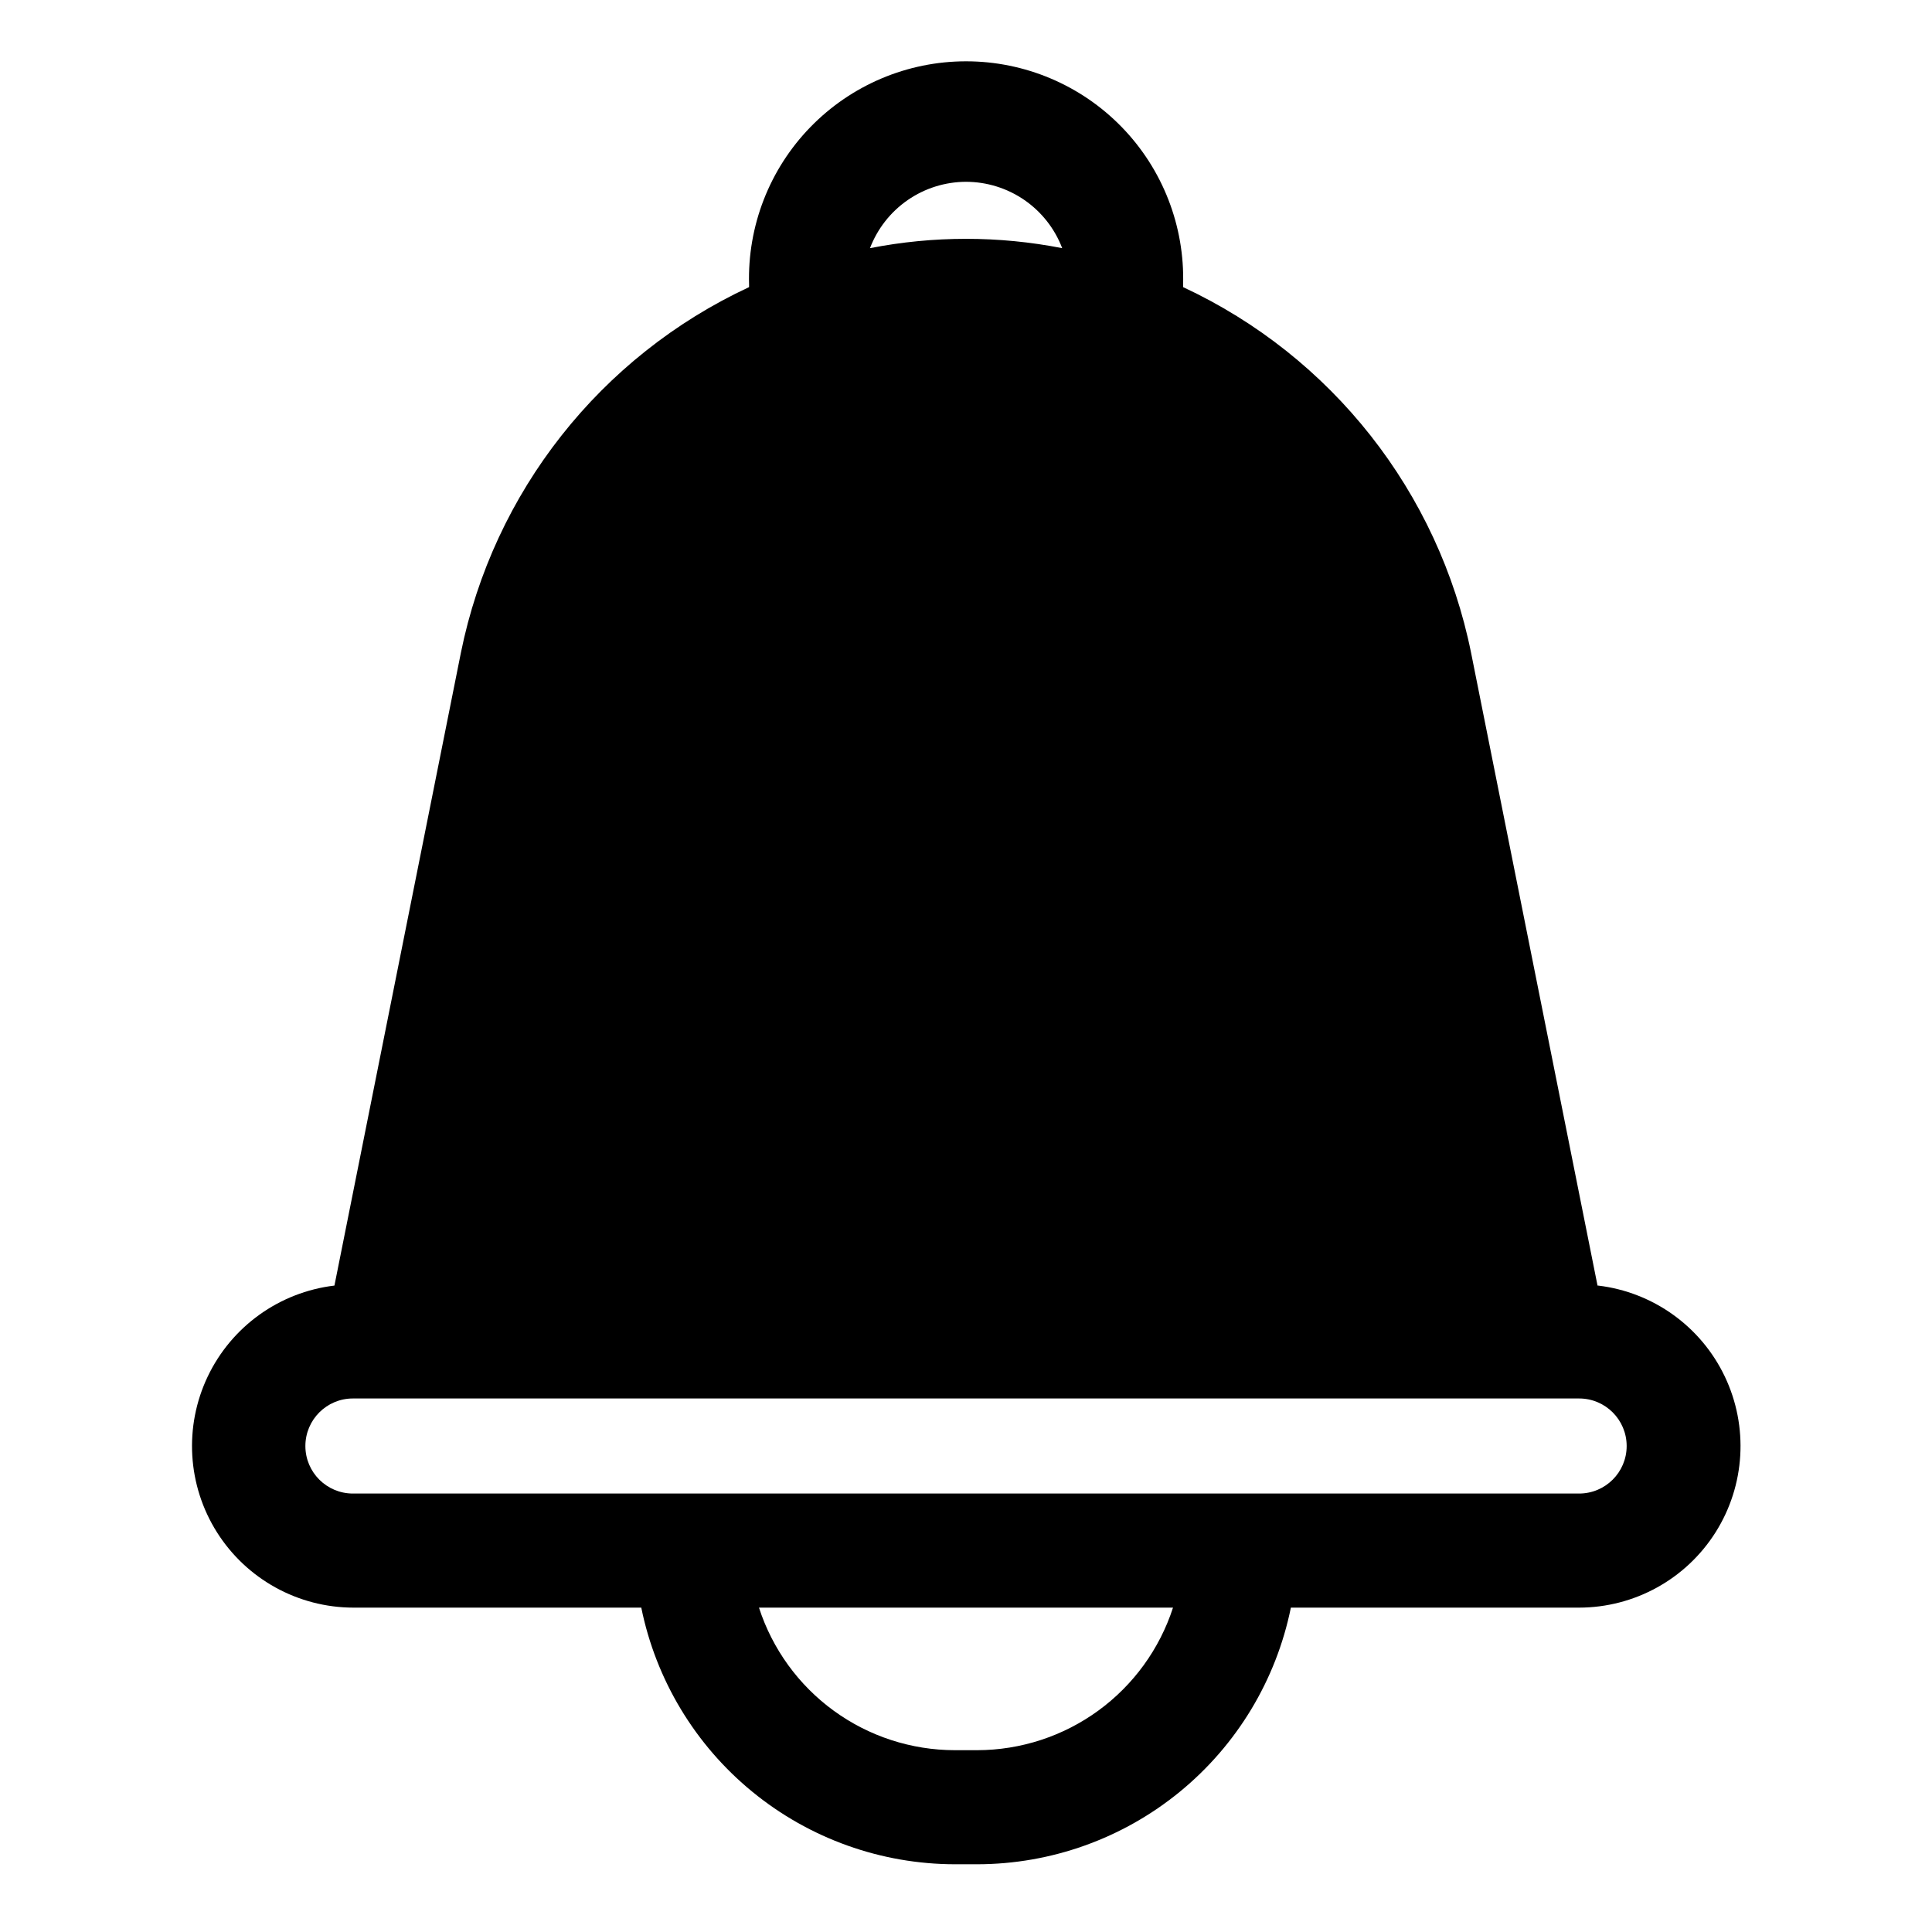 <?xml version="1.0" encoding="UTF-8"?>
<!-- The Best Svg Icon site in the world: iconSvg.co, Visit us! https://iconsvg.co -->
<svg fill="#000000" width="800px" height="800px" version="1.1" viewBox="144 144 512 512" xmlns="http://www.w3.org/2000/svg">
 <path d="m567.36 484.69-33.504-167.67c-8.598-42.602-36.93-78.582-76.324-96.93v-0.605c0.457-15.547-5.394-30.621-16.23-41.781-10.836-11.16-25.727-17.457-41.281-17.457-15.555 0-30.445 6.297-41.281 17.457-10.836 11.16-16.688 26.234-16.227 41.781v0.605c-39.414 18.344-67.762 54.324-76.379 96.93l-33.504 167.67c-14.586 1.742-27.262 10.84-33.582 24.102-6.316 13.262-5.398 28.836 2.438 41.262 7.836 12.426 21.492 19.969 36.184 19.984h76.277c3.898 19.176 14.301 36.422 29.449 48.812 15.145 12.395 34.109 19.176 53.68 19.199h5.894c19.57-0.023 38.531-6.805 53.676-19.199 15.148-12.391 25.551-29.637 29.449-48.812h76.379c14.691-0.016 28.348-7.559 36.184-19.984 7.836-12.426 8.754-28 2.434-41.262-6.316-13.262-18.992-22.359-33.578-24.102zm-167.36-292.51c5.527 0.008 10.926 1.691 15.477 4.828 4.555 3.141 8.047 7.59 10.016 12.758-16.82-3.297-34.117-3.297-50.938 0 1.969-5.16 5.453-9.602 9.992-12.742 4.543-3.141 9.93-4.828 15.453-4.844zm2.973 415.64h-5.945c-11.531-0.016-22.762-3.676-32.086-10.465-9.32-6.789-16.254-16.352-19.809-27.32h109.73c-3.559 10.965-10.496 20.523-19.816 27.312-9.32 6.785-20.547 10.449-32.074 10.473zm159.51-68.016h-324.96c-6.957 0-12.594-5.637-12.594-12.594 0-6.957 5.637-12.598 12.594-12.598h324.96c6.957 0 12.598 5.641 12.598 12.598 0 6.957-5.641 12.594-12.598 12.594z"/>
</svg>